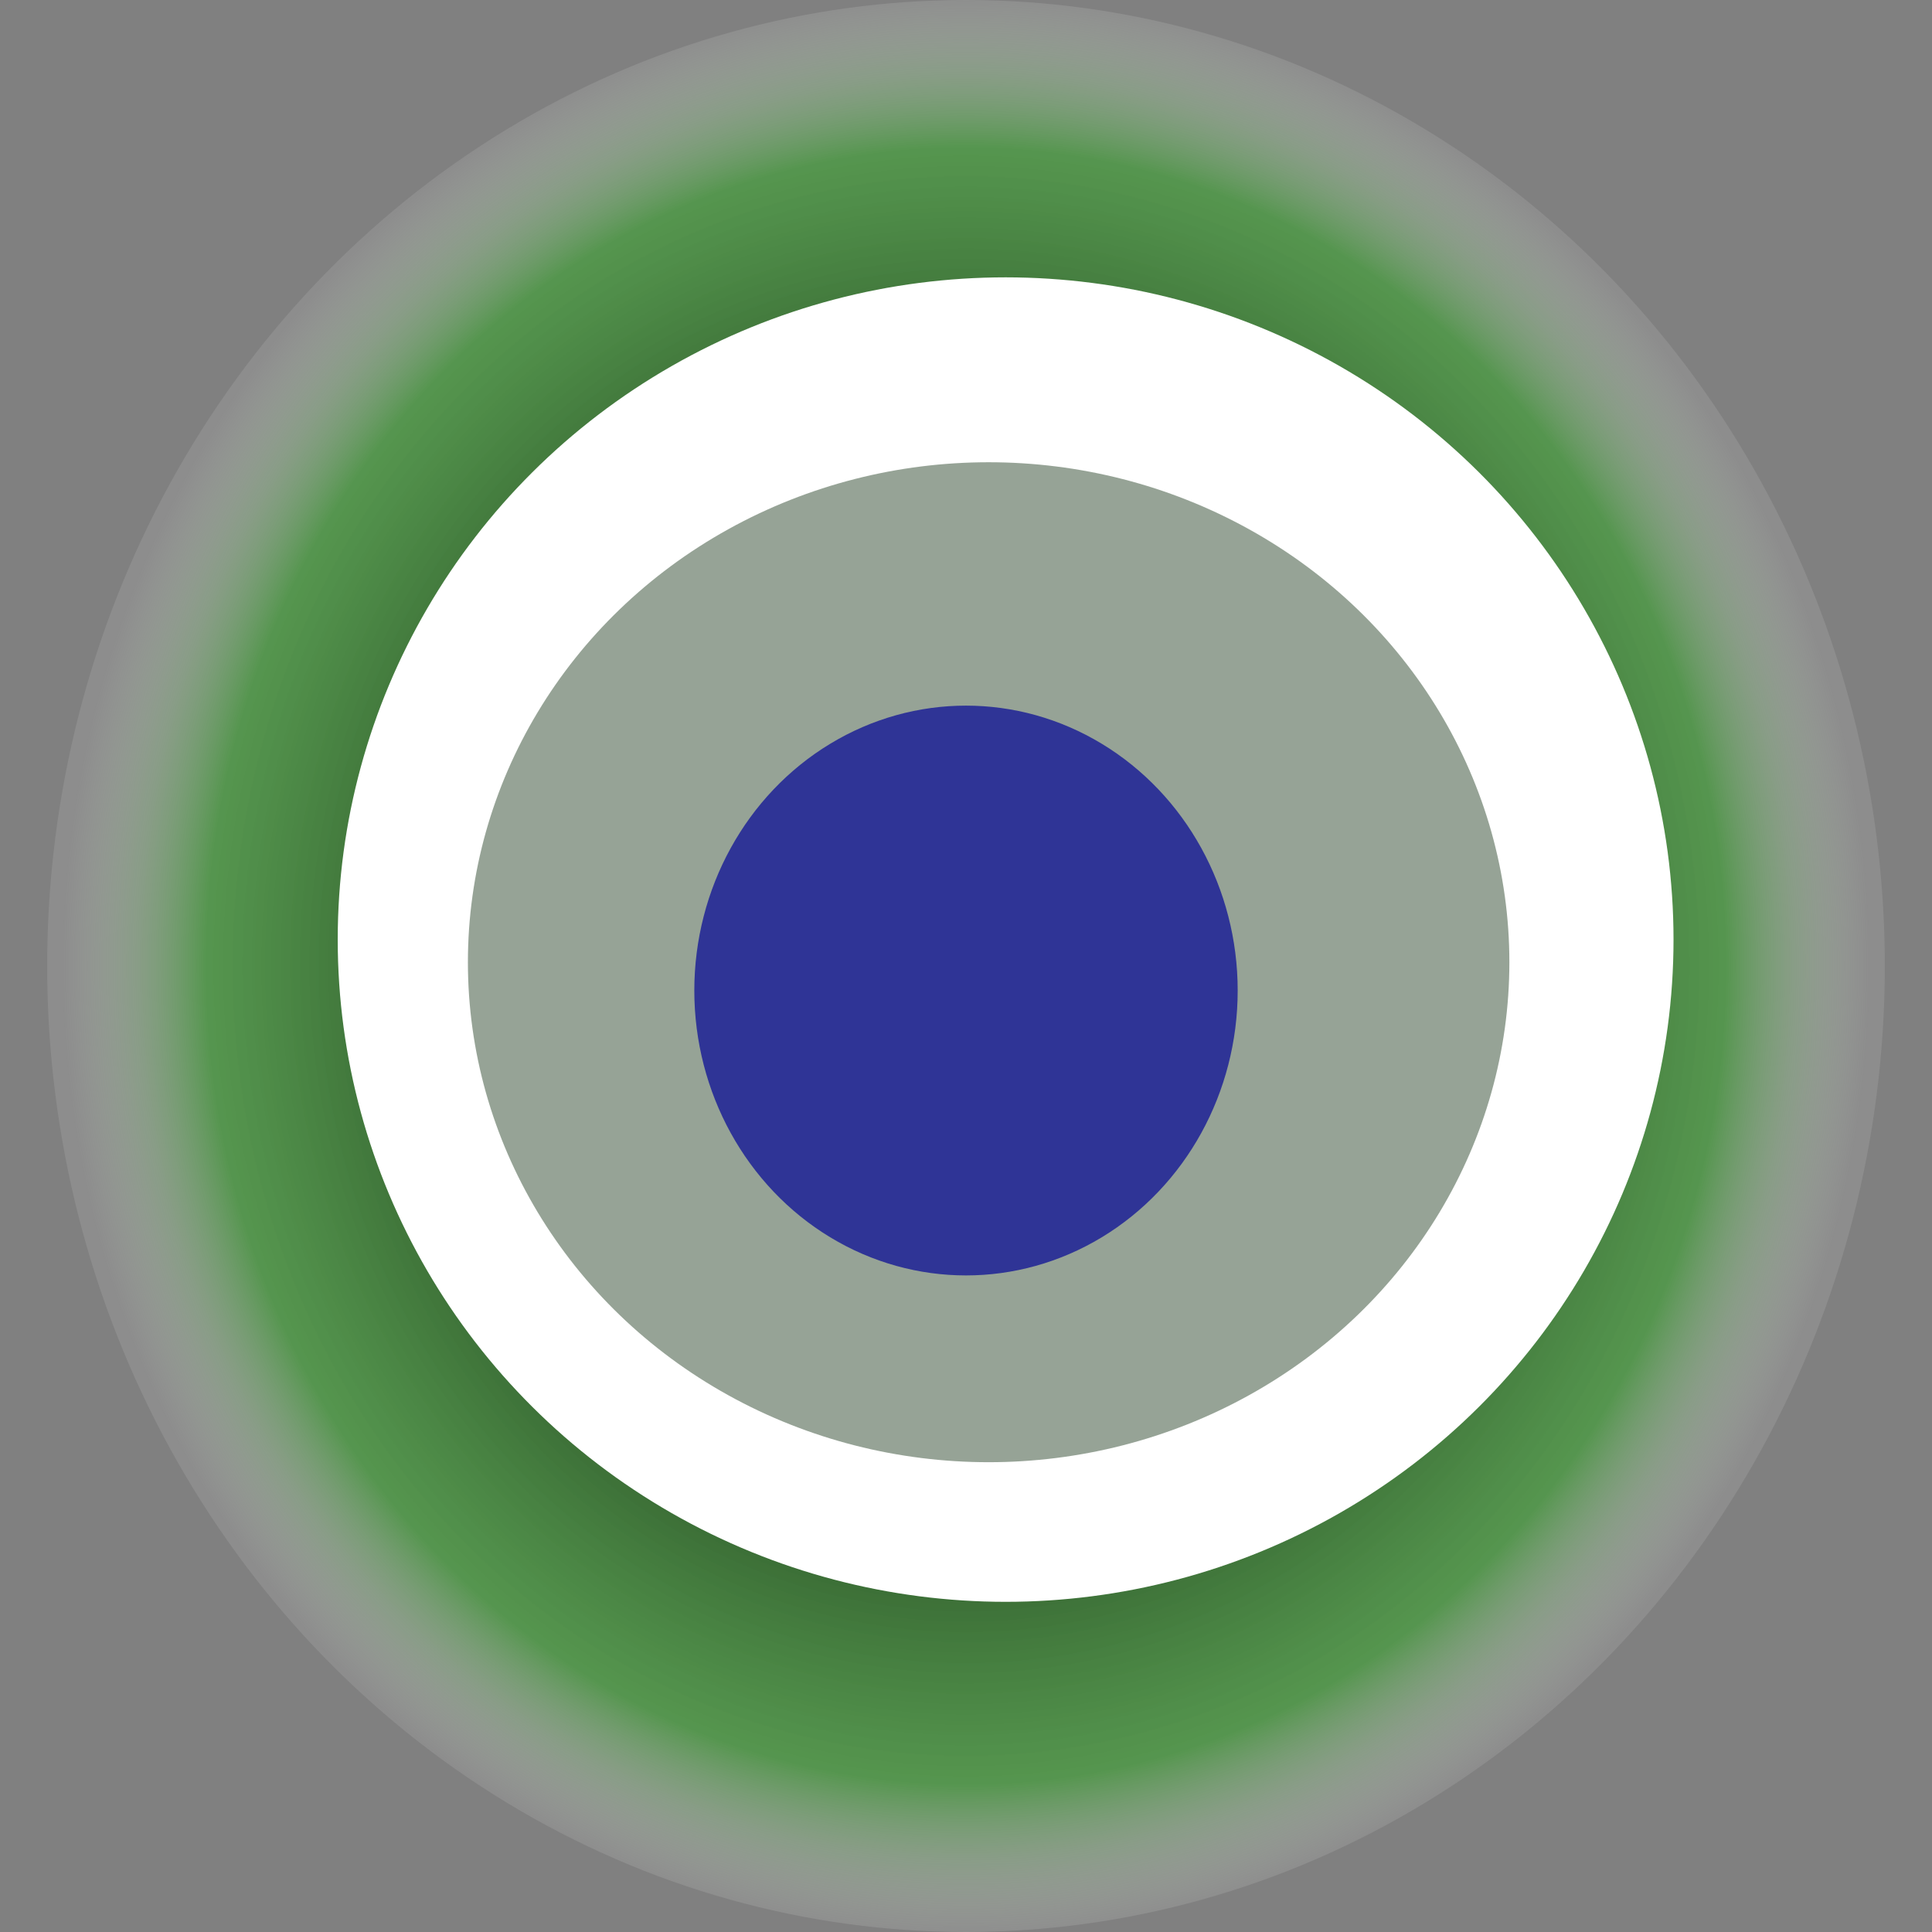 <svg width="1024" height="1024" xmlns="http://www.w3.org/2000/svg"><rect width="100%" height="100%" fill="#808080" stroke="none"/><g><title>0x40415c1c0e7a8ff3e184b51a94a2fc5b92df9434</title><ellipse ry="512" rx="487" cy="512" cx="512" fill="url(#e_1_g)"/><ellipse ry="351" rx="354" cy="498" cx="533" fill="#FFF"/><ellipse ry="265" rx="276" cy="510" cx="524" fill="rgba(46,72,47,0.5)"/><ellipse ry="151" rx="144" cy="525" cx="512" fill="rgba(22, 24, 150, 0.8)"/><animateTransform attributeName="transform" begin="0s" dur="25s" type="rotate" from="360 512 512" to="0 512 512" repeatCount="indefinite"/><defs><radialGradient id="e_1_g"><stop offset="30%" stop-color="#000"/><stop offset="84%" stop-color="rgba(57,164,46,0.6)"/><stop offset="100%" stop-color="rgba(255,255,255,0.1)"/></radialGradient></defs></g></svg>